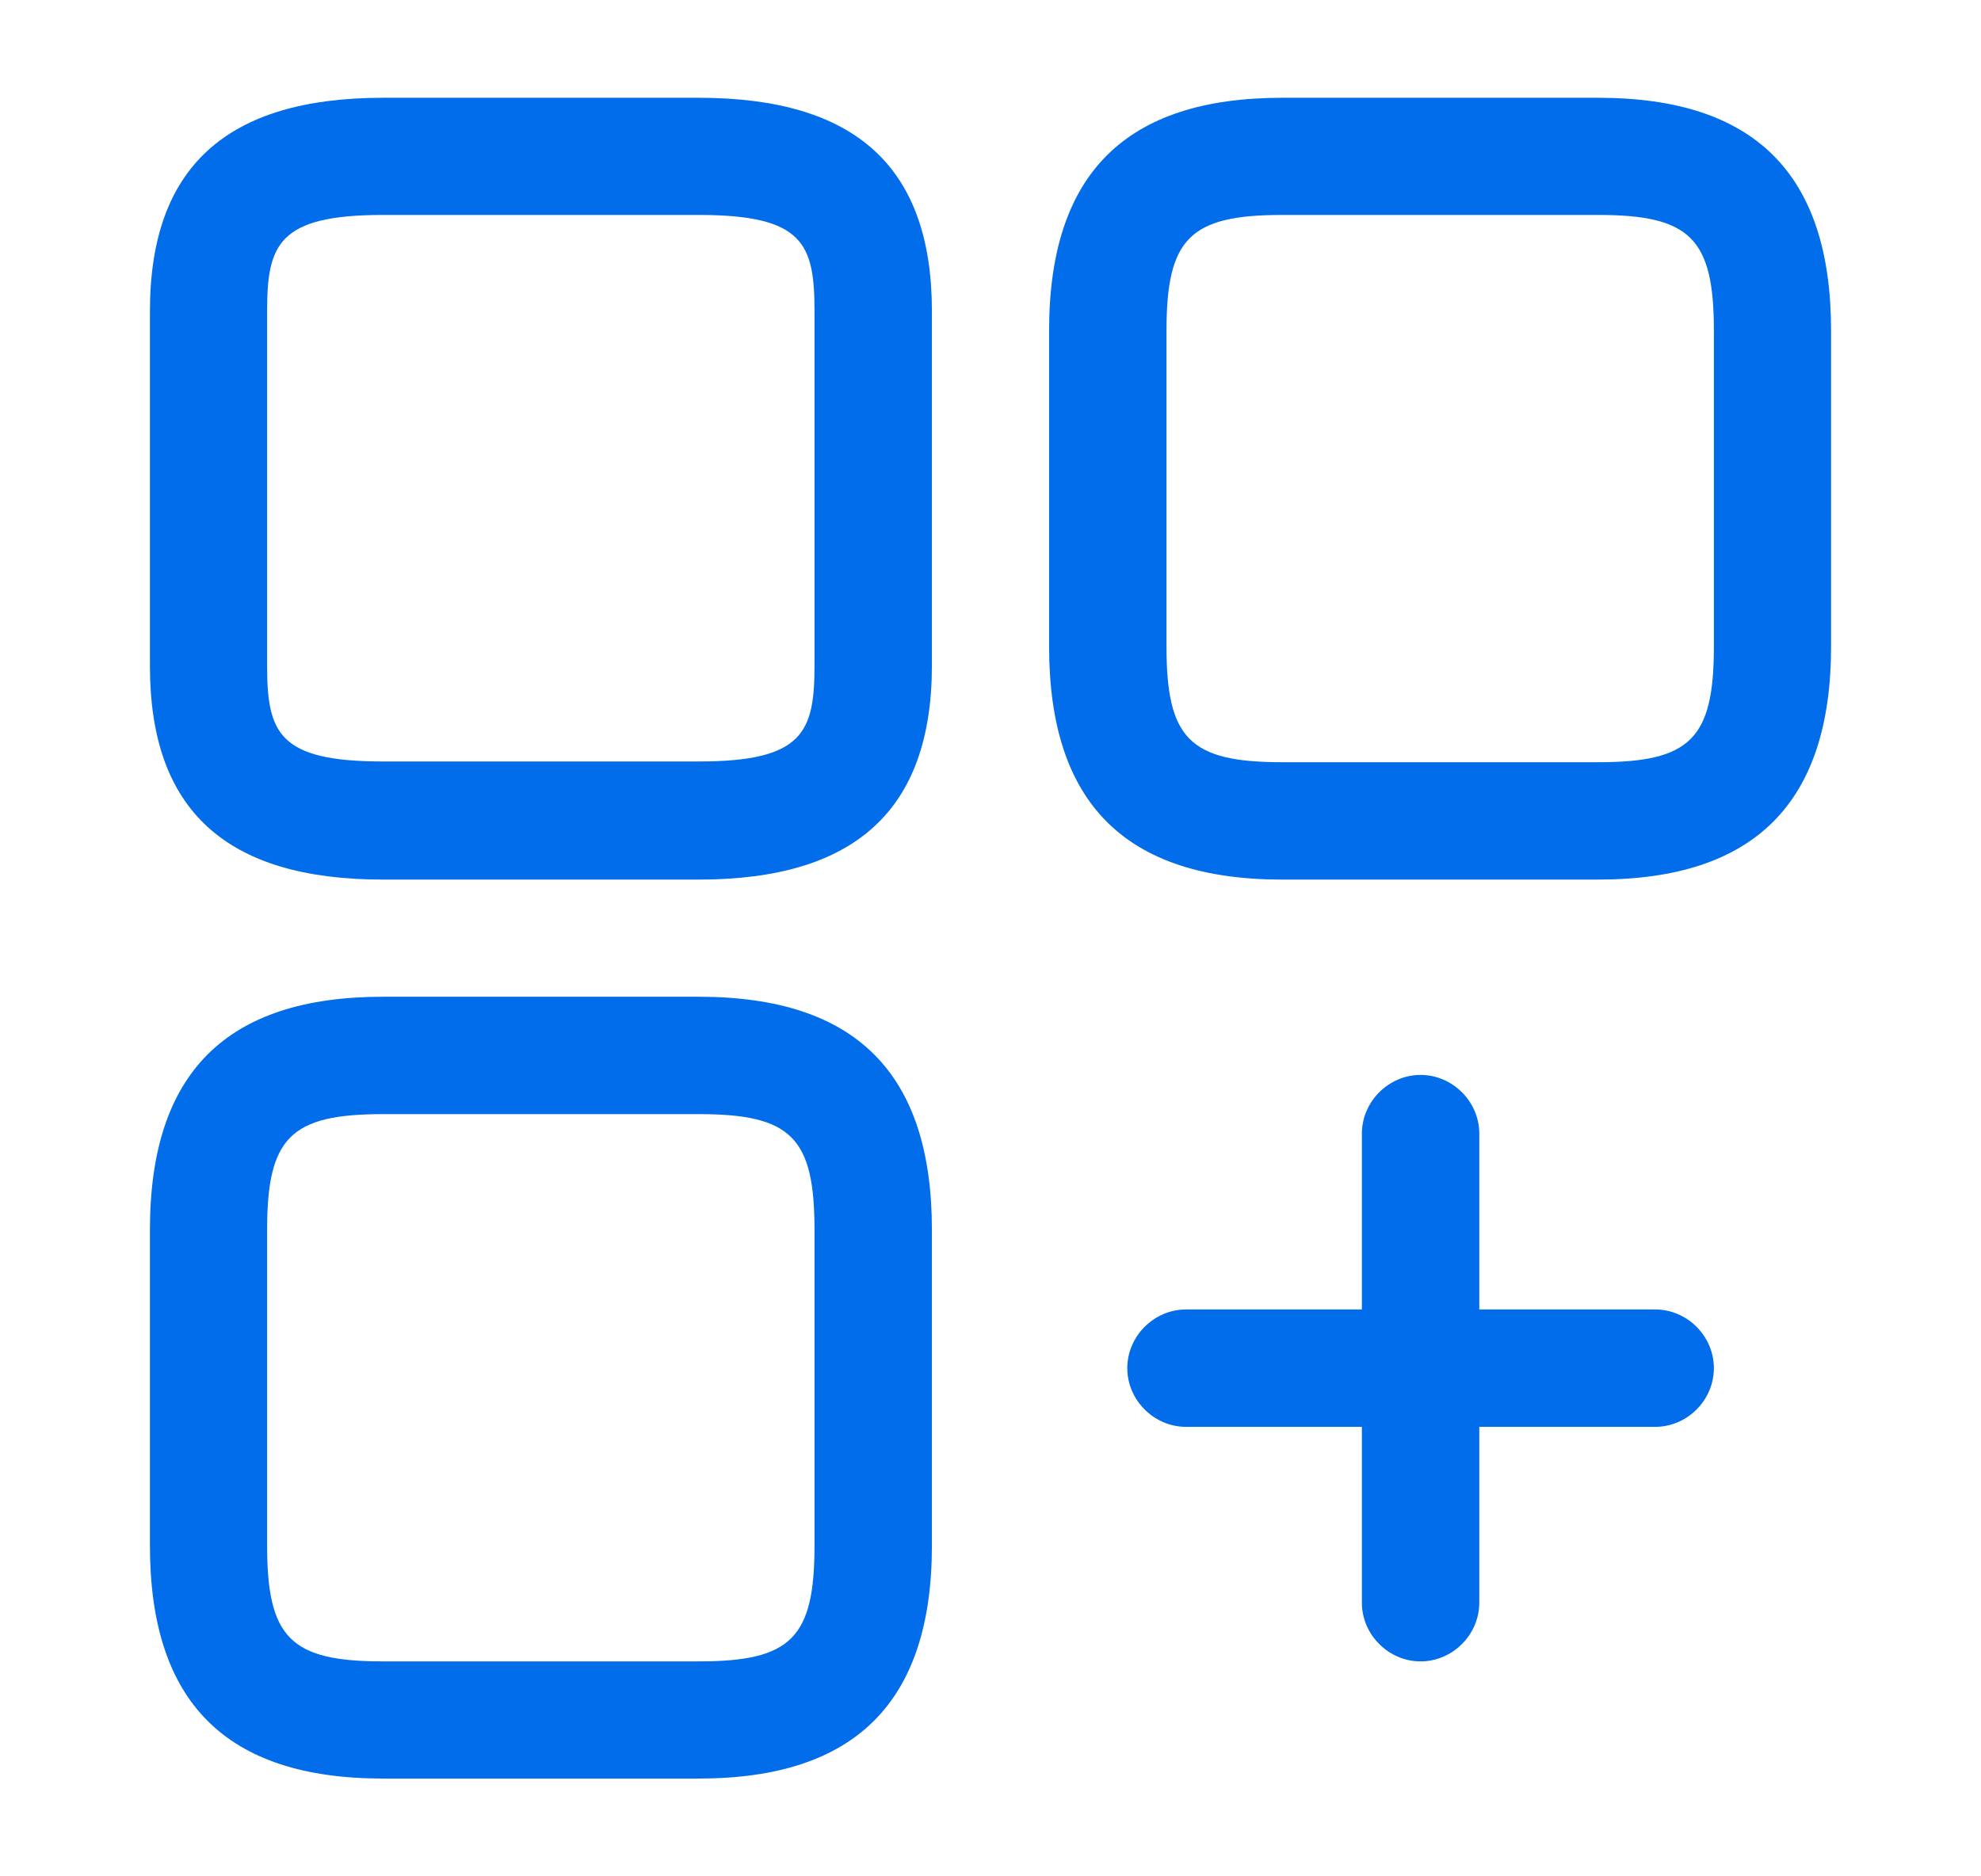 <svg width="19" height="18" viewBox="0 0 19 18" fill="none" xmlns="http://www.w3.org/2000/svg">
<path d="M15.328 8.438H12.297C10.79 8.438 10.062 7.702 10.062 6.202V3.172C10.062 1.665 10.797 0.938 12.297 0.938H15.328C16.835 0.938 17.562 1.673 17.562 3.172V6.202C17.562 7.702 16.828 8.438 15.328 8.438ZM12.297 2.062C11.412 2.062 11.188 2.288 11.188 3.172V6.202C11.188 7.088 11.412 7.312 12.297 7.312H15.328C16.212 7.312 16.438 7.088 16.438 6.202V3.172C16.438 2.288 16.212 2.062 15.328 2.062H12.297Z" fill="#016DEA"/>
<path d="M6.702 8.438H3.672C2.165 8.438 1.438 7.77 1.438 6.39V2.985C1.438 1.605 2.172 0.938 3.672 0.938H6.702C8.21 0.938 8.938 1.605 8.938 2.985V6.383C8.938 7.77 8.203 8.438 6.702 8.438ZM3.672 2.062C2.667 2.062 2.562 2.348 2.562 2.985V6.383C2.562 7.027 2.667 7.305 3.672 7.305H6.702C7.707 7.305 7.812 7.02 7.812 6.383V2.985C7.812 2.34 7.707 2.062 6.702 2.062H3.672Z" fill="#016DEA"/>
<path d="M6.702 17.062H3.672C2.165 17.062 1.438 16.328 1.438 14.828V11.797C1.438 10.29 2.172 9.562 3.672 9.562H6.702C8.21 9.562 8.938 10.297 8.938 11.797V14.828C8.938 16.328 8.203 17.062 6.702 17.062ZM3.672 10.688C2.788 10.688 2.562 10.912 2.562 11.797V14.828C2.562 15.713 2.788 15.938 3.672 15.938H6.702C7.588 15.938 7.812 15.713 7.812 14.828V11.797C7.812 10.912 7.588 10.688 6.702 10.688H3.672Z" fill="#016DEA"/>
<path d="M15.875 13.688H11.375C11.068 13.688 10.812 13.432 10.812 13.125C10.812 12.818 11.068 12.562 11.375 12.562H15.875C16.183 12.562 16.438 12.818 16.438 13.125C16.438 13.432 16.183 13.688 15.875 13.688Z" fill="#016DEA"/>
<path d="M13.625 15.938C13.318 15.938 13.062 15.682 13.062 15.375V10.875C13.062 10.568 13.318 10.312 13.625 10.312C13.932 10.312 14.188 10.568 14.188 10.875V15.375C14.188 15.682 13.932 15.938 13.625 15.938Z" fill="#016DEA"/>
</svg>
